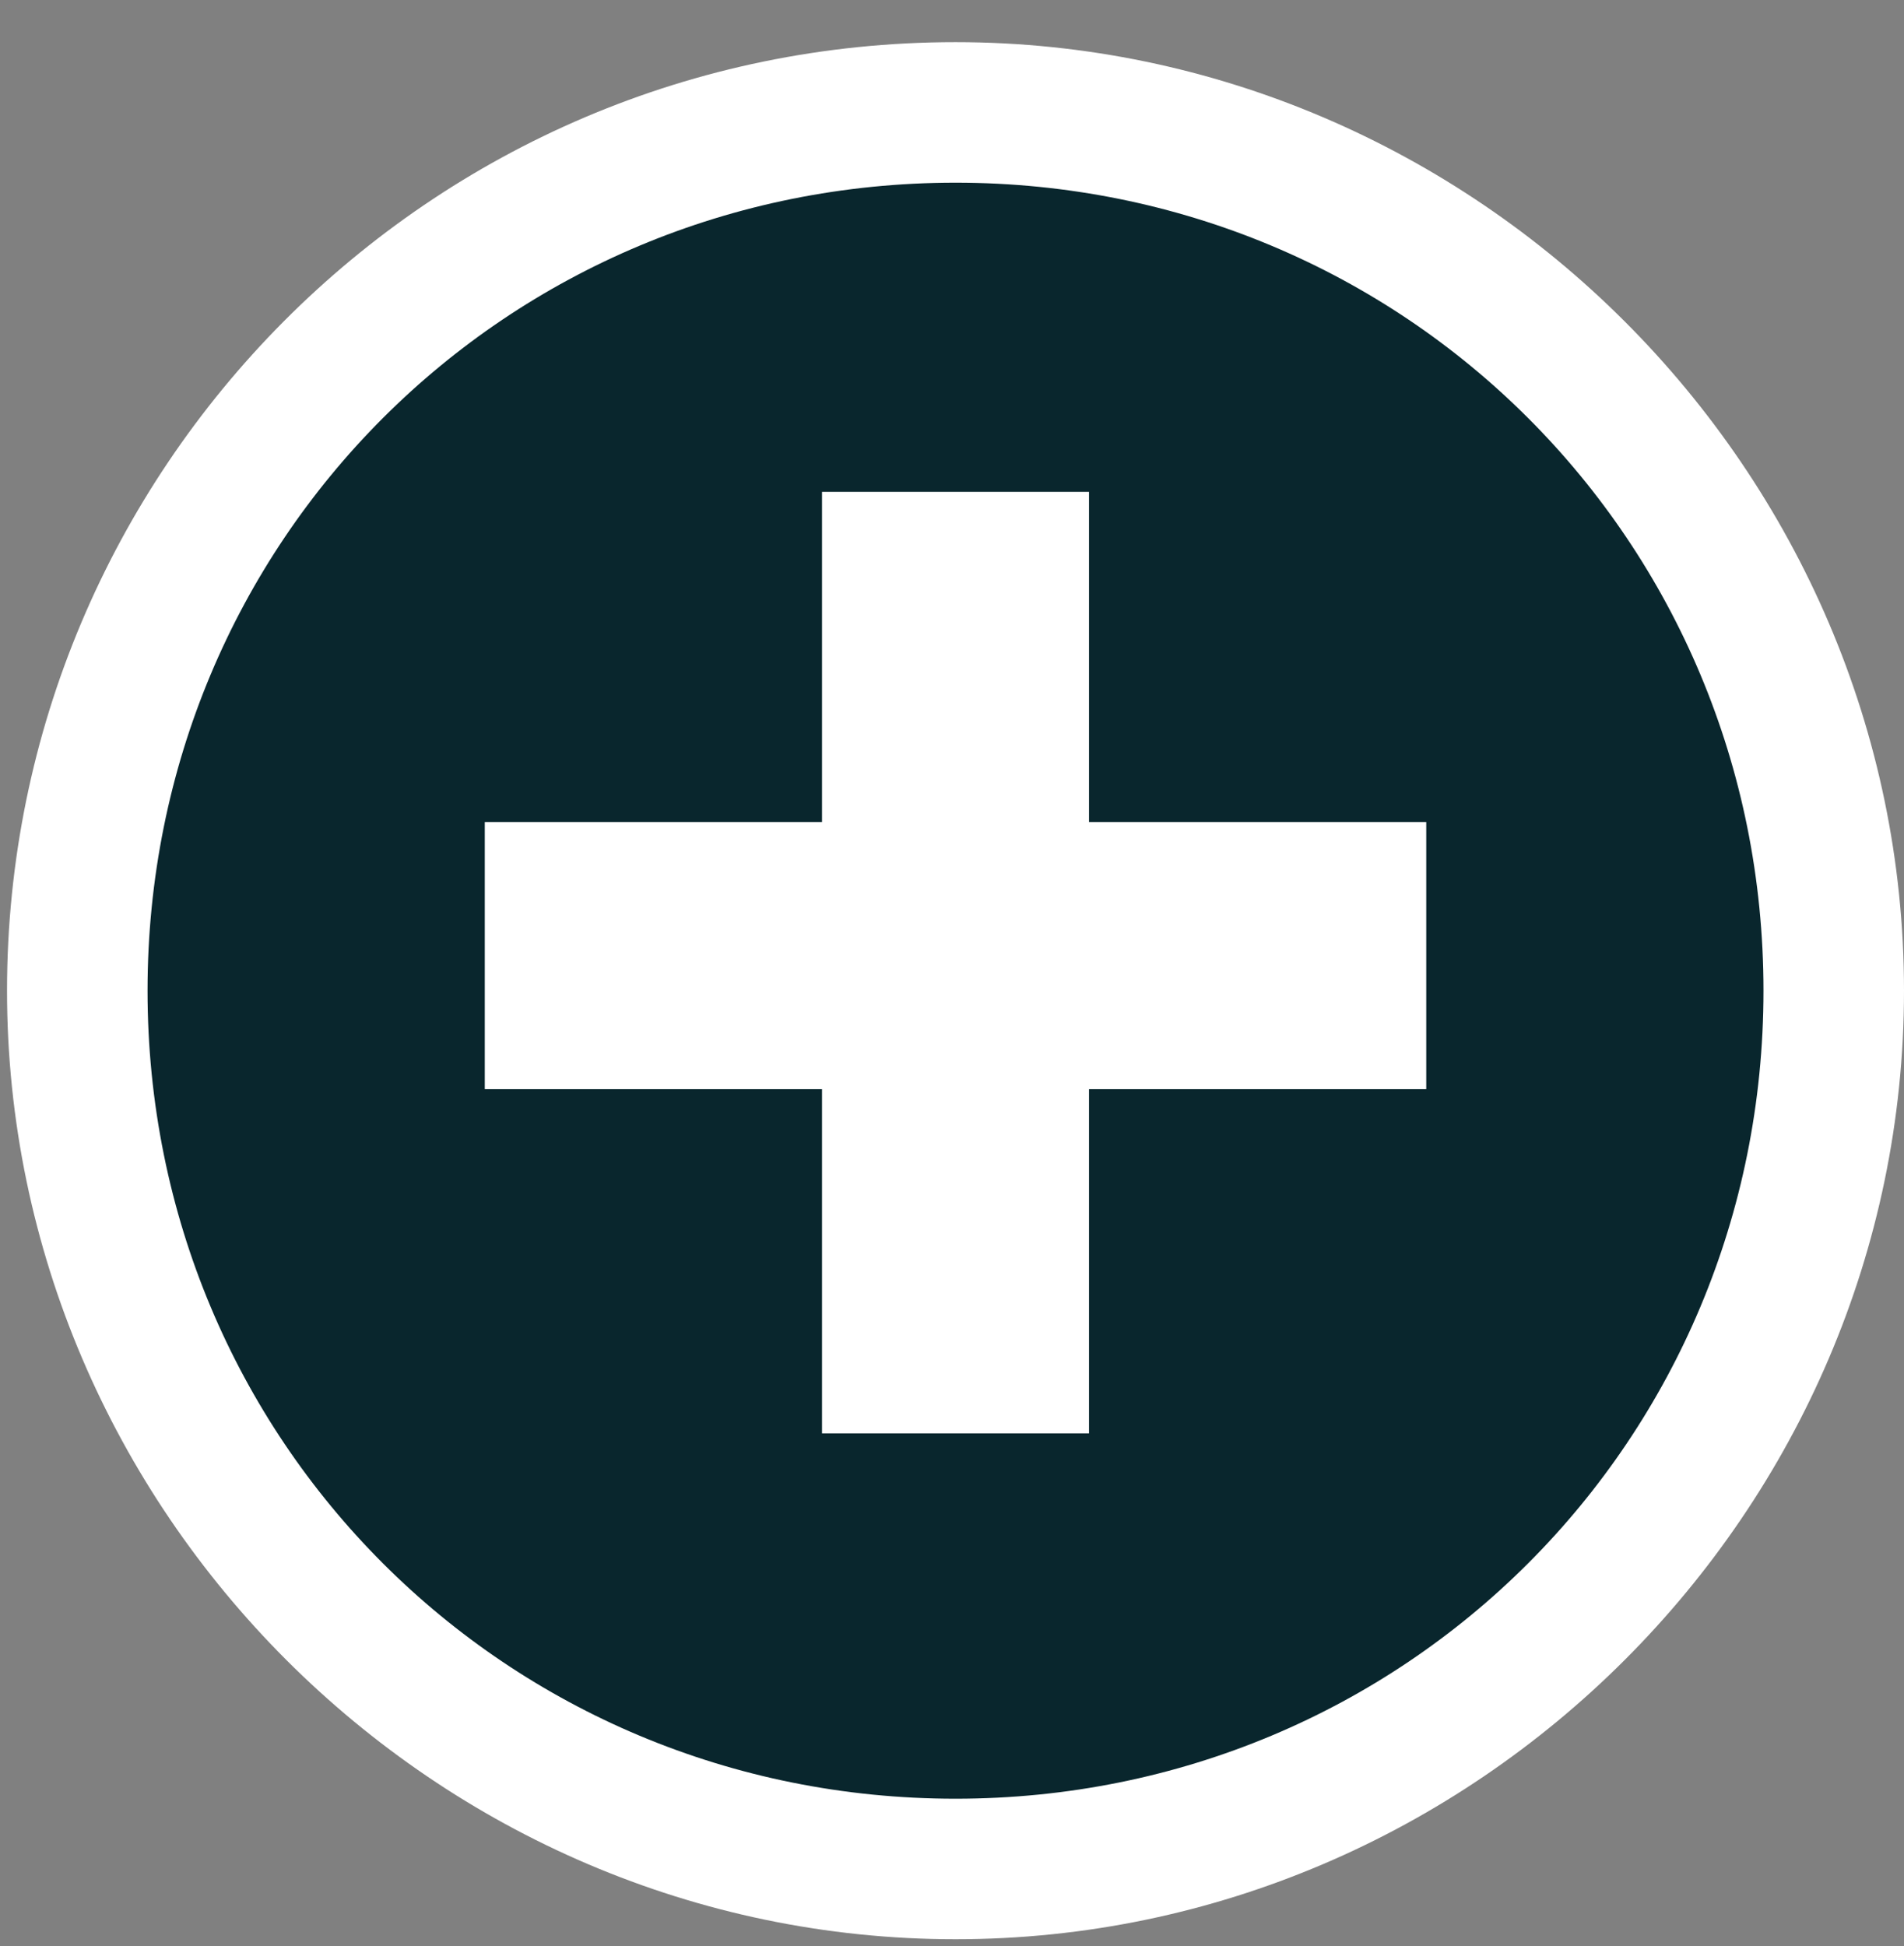 <?xml version="1.0" encoding="utf-8"?>
<!-- Generator: Adobe Illustrator 26.5.1, SVG Export Plug-In . SVG Version: 6.00 Build 0)  -->
<svg version="1.1" id="Layer_1" xmlns="http://www.w3.org/2000/svg" xmlns:xlink="http://www.w3.org/1999/xlink" x="0px" y="0px"
	 viewBox="0 0 27.1 27.7" style="enable-background:new 0 0 27.1 27.7;" xml:space="preserve">
<rect x="0" y="0" width="27.1" height="27.7" fill="#808080" stroke="none"/>
<style type="text/css">
	.st0{fill:#09262D;}
	.st1{fill:#FFFFFF;}
</style>
<g>
	<circle class="st0" cx="13.6" cy="14.1" r="12.5"/>
	<path class="st1" d="M13.6,2.6c6.4,0,11.5,5.1,11.5,11.5S20,25.6,13.6,25.6S2.1,20.5,2.1,14.1S7.2,2.6,13.6,2.6 M13.6,0.6
		C6.1,0.6,0.1,6.7,0.1,14.1s6.1,13.5,13.5,13.5s13.5-6.1,13.5-13.5S21,0.6,13.6,0.6L13.6,0.6z"/>
</g>
<rect x="11.7" y="7" class="st1" width="3.8" height="13.4"/>
<rect x="6.9" y="11.7" class="st1" width="13.4" height="3.8"/>
</svg>
